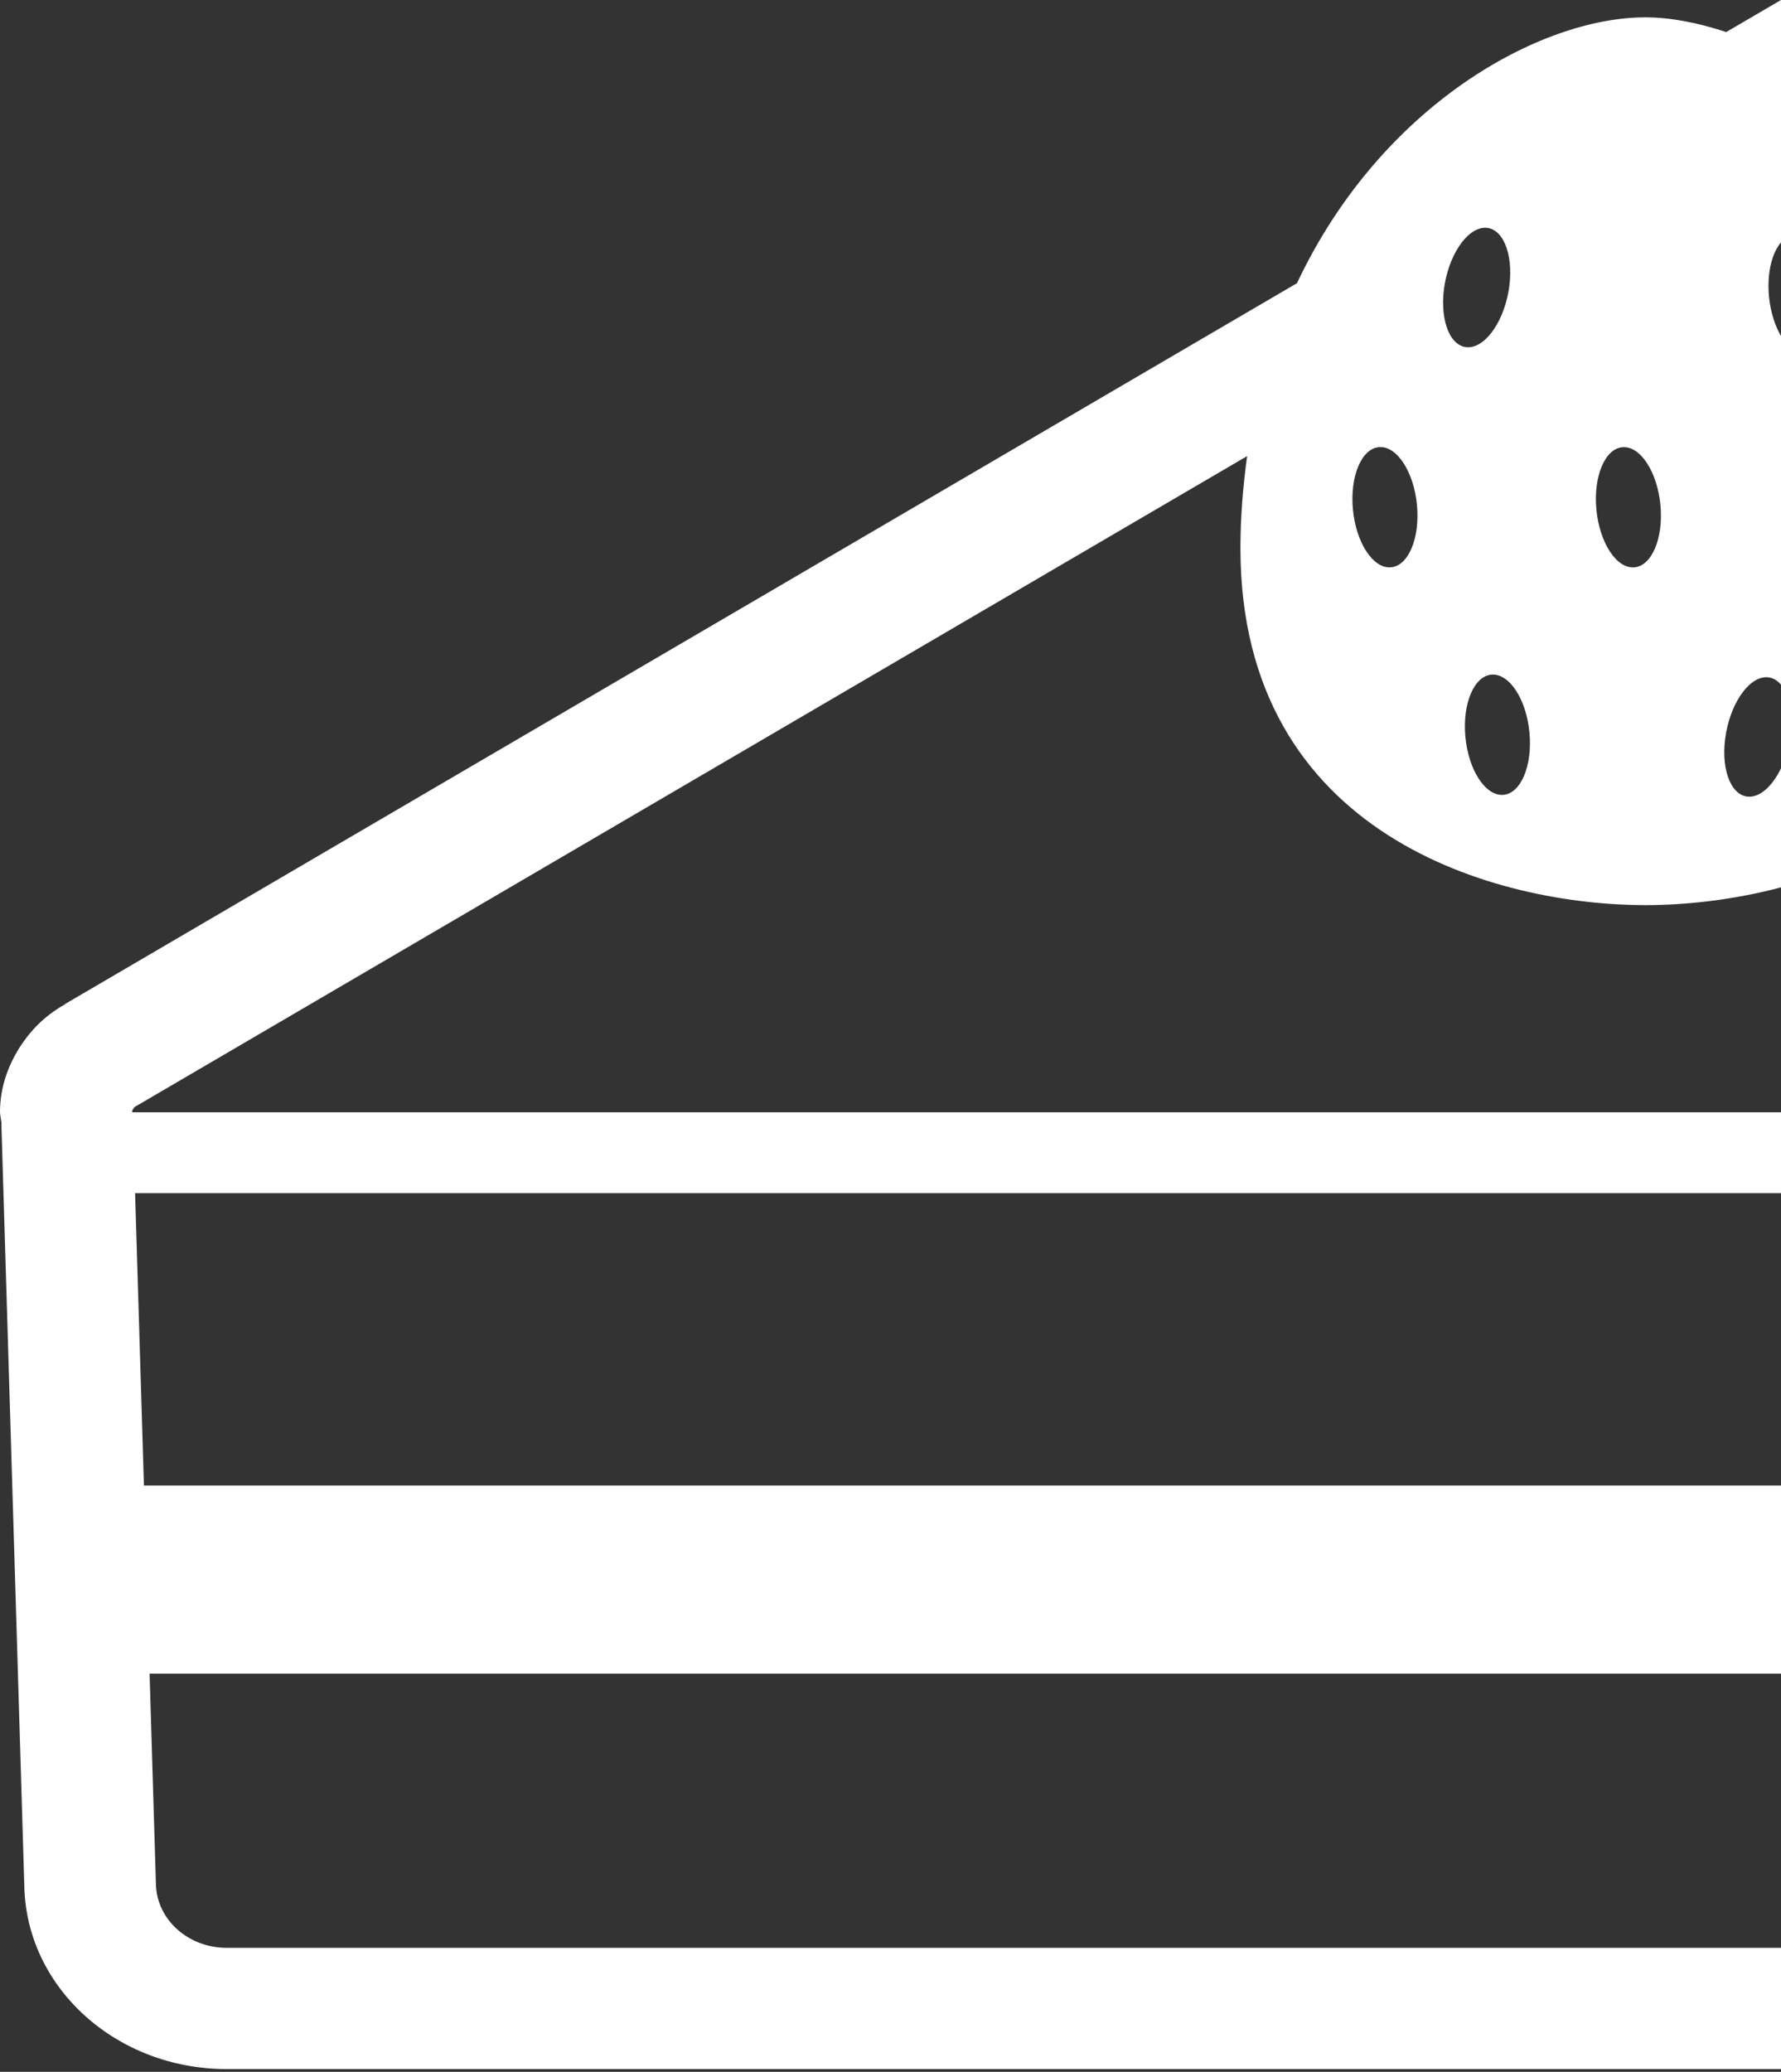 <?xml version="1.0" encoding="UTF-8"?> <svg xmlns="http://www.w3.org/2000/svg" width="141" height="164" viewBox="0 0 141 164" fill="none"><rect x="0" y="0" width="141" height="164" fill="#333333" stroke="none"/> <path fill-rule="evenodd" clip-rule="evenodd" d="M141 0L136.662 2.537C134.386 1.784 132.201 1.372 130.261 1.372C121.93 1.372 109.327 8.32 102.681 22.415L5.143 79.478L5.153 79.493C3.426 80.462 2.3 81.712 1.459 83.058C0.594 84.502 0.017 86.092 0 87.982C0 88.174 0.035 88.38 0.071 88.587C0.091 88.706 0.112 88.825 0.126 88.942H0.109L1.93 149.447C2.178 157.424 9.261 163.776 17.935 163.779H141V154.181H17.935C14.905 154.181 12.429 151.962 12.345 149.175L11.843 132.481H141V117.586H11.395L10.695 94.443H141V88.044H10.482L10.455 87.945L10.476 87.885L10.642 87.635L98.733 36.103C98.421 38.425 98.204 40.825 98.204 43.383C98.204 66.301 118.683 71.647 130.261 71.647C133.385 71.647 137.157 71.258 141 70.24V60.814C140.307 62.265 139.279 63.18 138.311 63.052C136.92 62.867 136.177 60.609 136.652 58.003C137.127 55.397 138.63 53.432 140.017 53.619C140.397 53.669 140.729 53.874 141 54.197V26.599C140.526 25.793 140.178 24.719 140.054 23.524C139.869 21.681 140.266 20.042 141 19.19V0ZM109.195 35.391C110.592 35.294 111.932 37.346 112.18 39.974C112.428 42.602 111.498 44.811 110.097 44.908C108.696 45.008 107.359 42.955 107.109 40.331C106.861 37.7 107.794 35.487 109.195 35.391ZM114.388 22.424C114.863 19.818 116.37 17.856 117.76 18.041C119.148 18.228 119.891 20.49 119.423 23.096C118.948 25.702 117.438 27.661 116.051 27.477C114.663 27.293 113.92 25.034 114.388 22.424ZM118.096 53.4C119.501 53.303 120.837 55.353 121.085 57.978C121.336 60.609 120.403 62.821 119.002 62.918C117.598 63.015 116.261 60.962 116.013 58.334C115.766 55.706 116.699 53.497 118.096 53.4ZM128.466 35.397C129.867 35.297 131.204 37.347 131.455 39.977C131.703 42.605 130.77 44.814 129.369 44.911C127.971 45.011 126.631 42.958 126.384 40.331C126.136 37.706 127.069 35.494 128.466 35.397Z" fill="white"></path> </svg> 